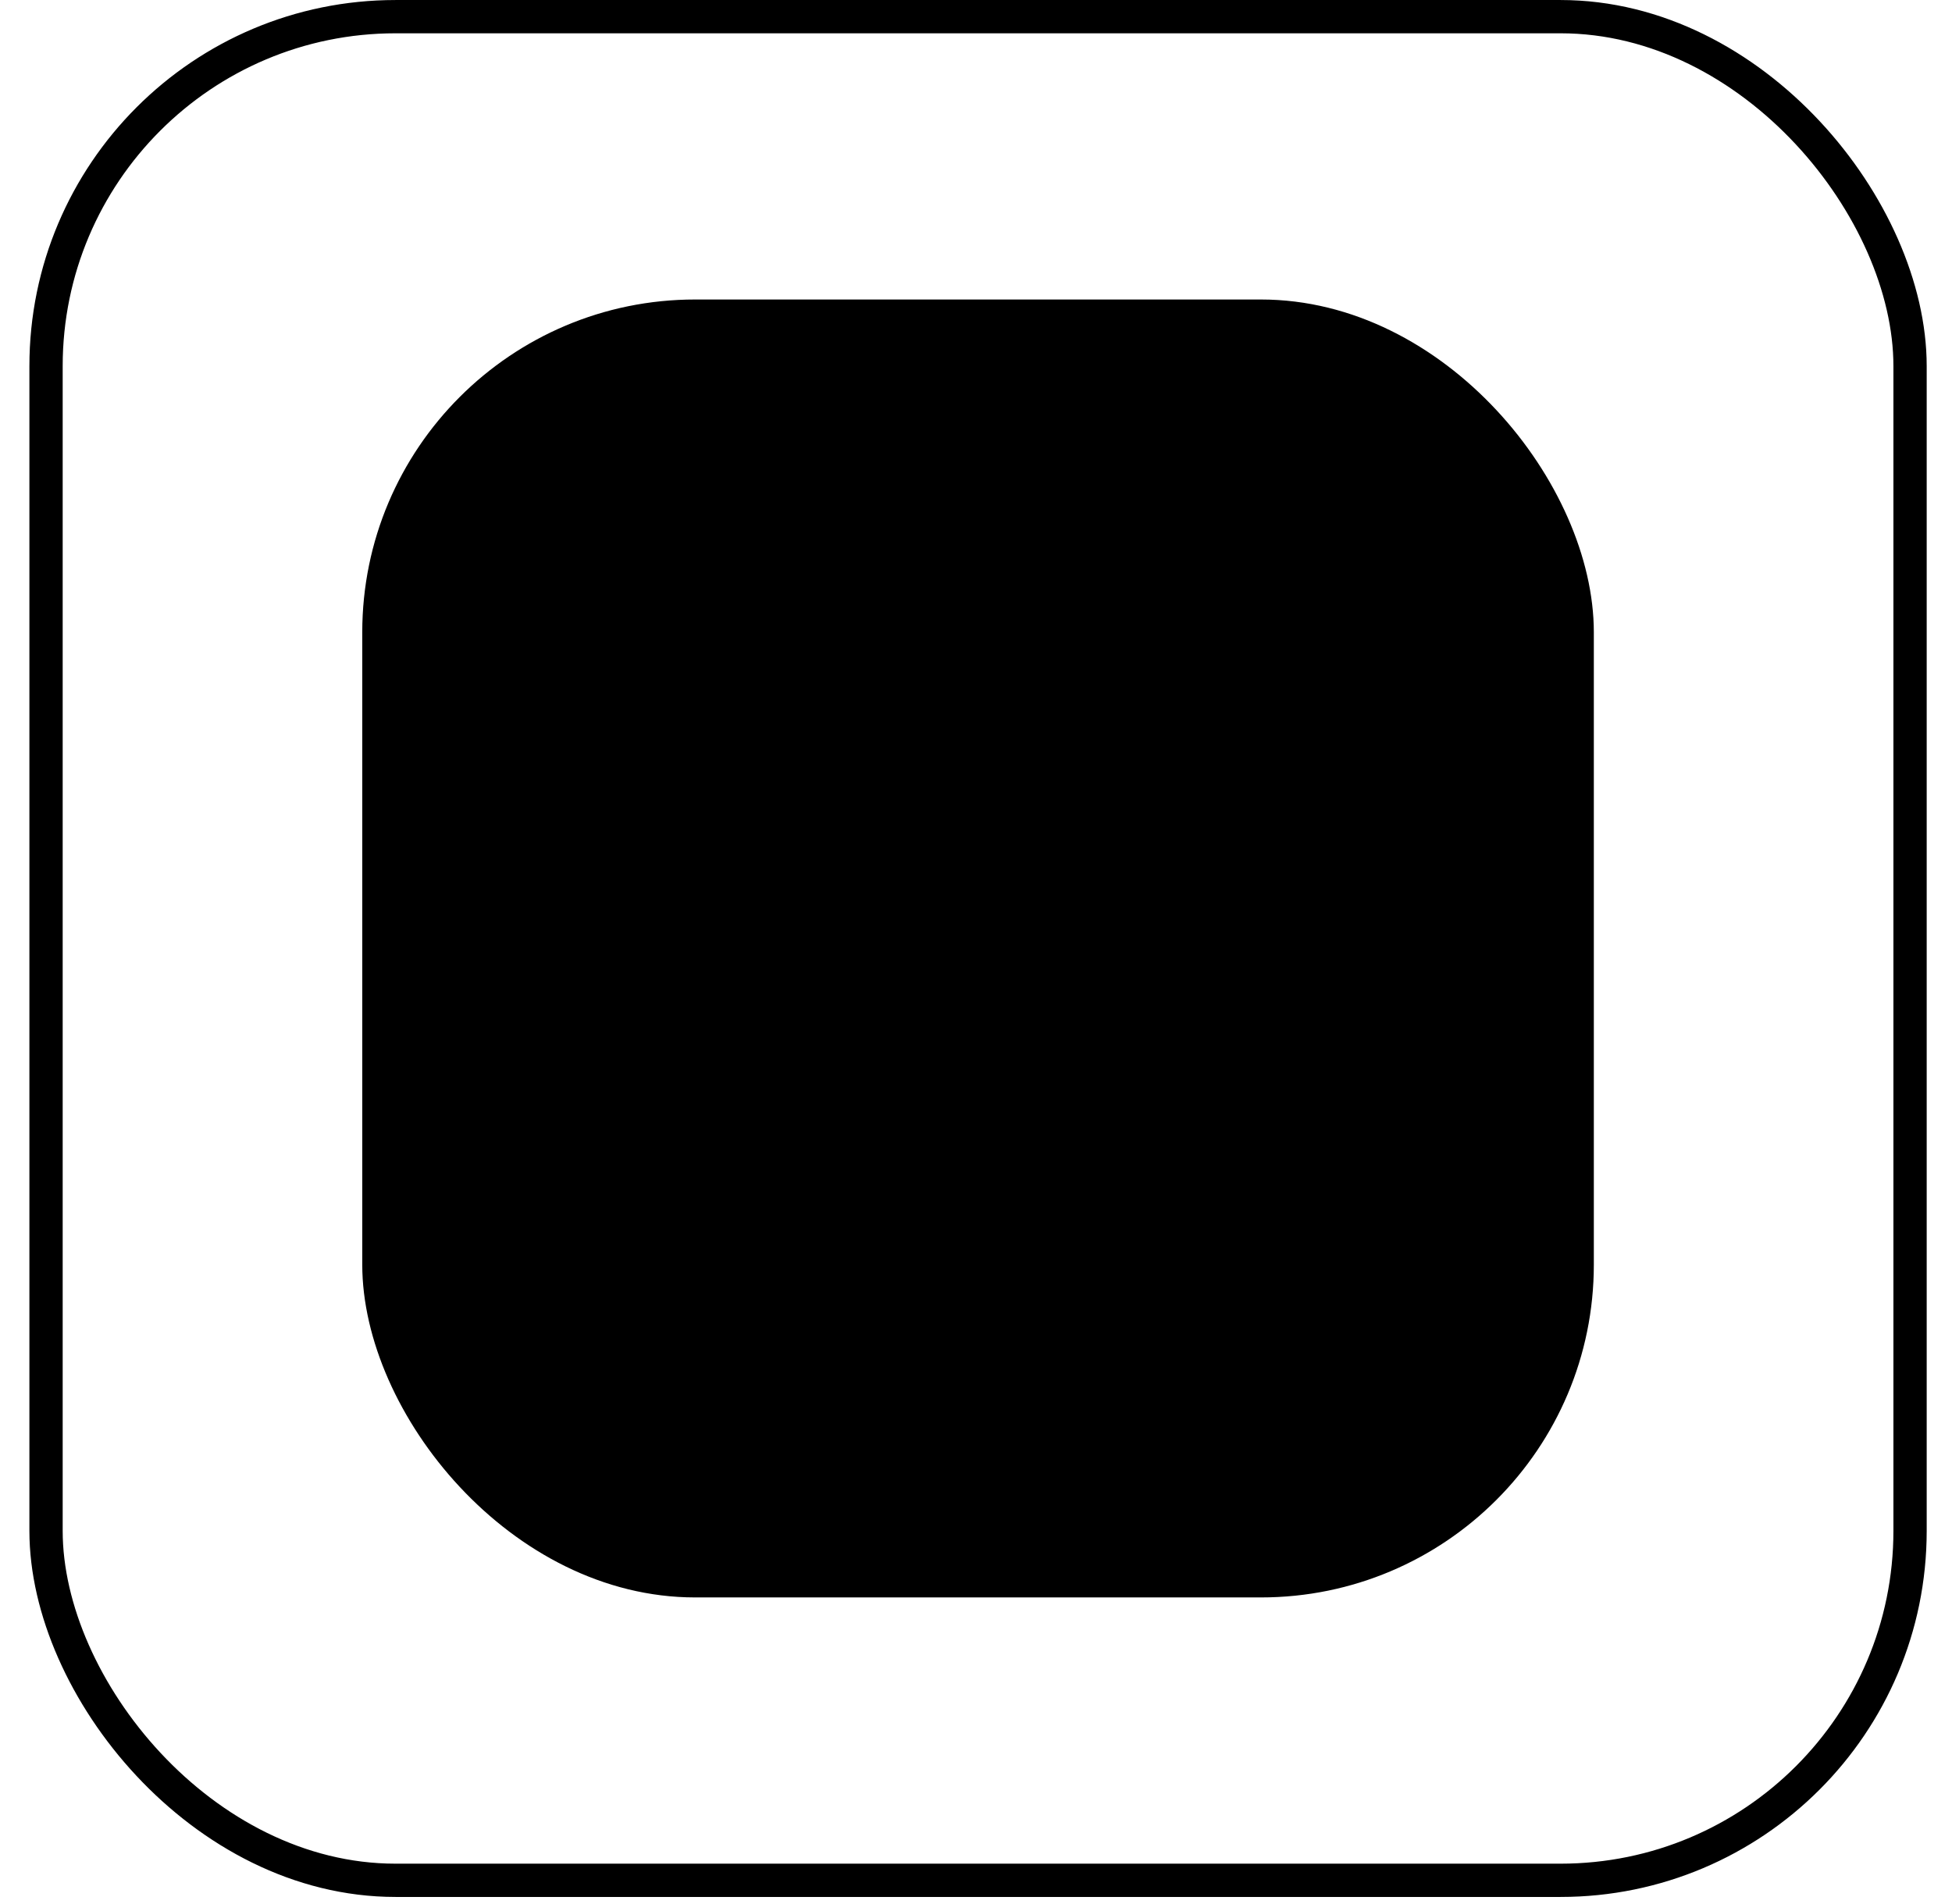 <?xml version="1.0" encoding="UTF-8"?> <svg xmlns="http://www.w3.org/2000/svg" width="41" height="40" viewBox="0 0 41 40" fill="none"><rect x="0.967" y="0.35" width="39.152" height="39.152" rx="7.341" stroke="black" stroke-width="0.699"></rect><rect x="7.609" y="6.292" width="25.868" height="27.267" rx="6.991" fill="black"></rect></svg> 